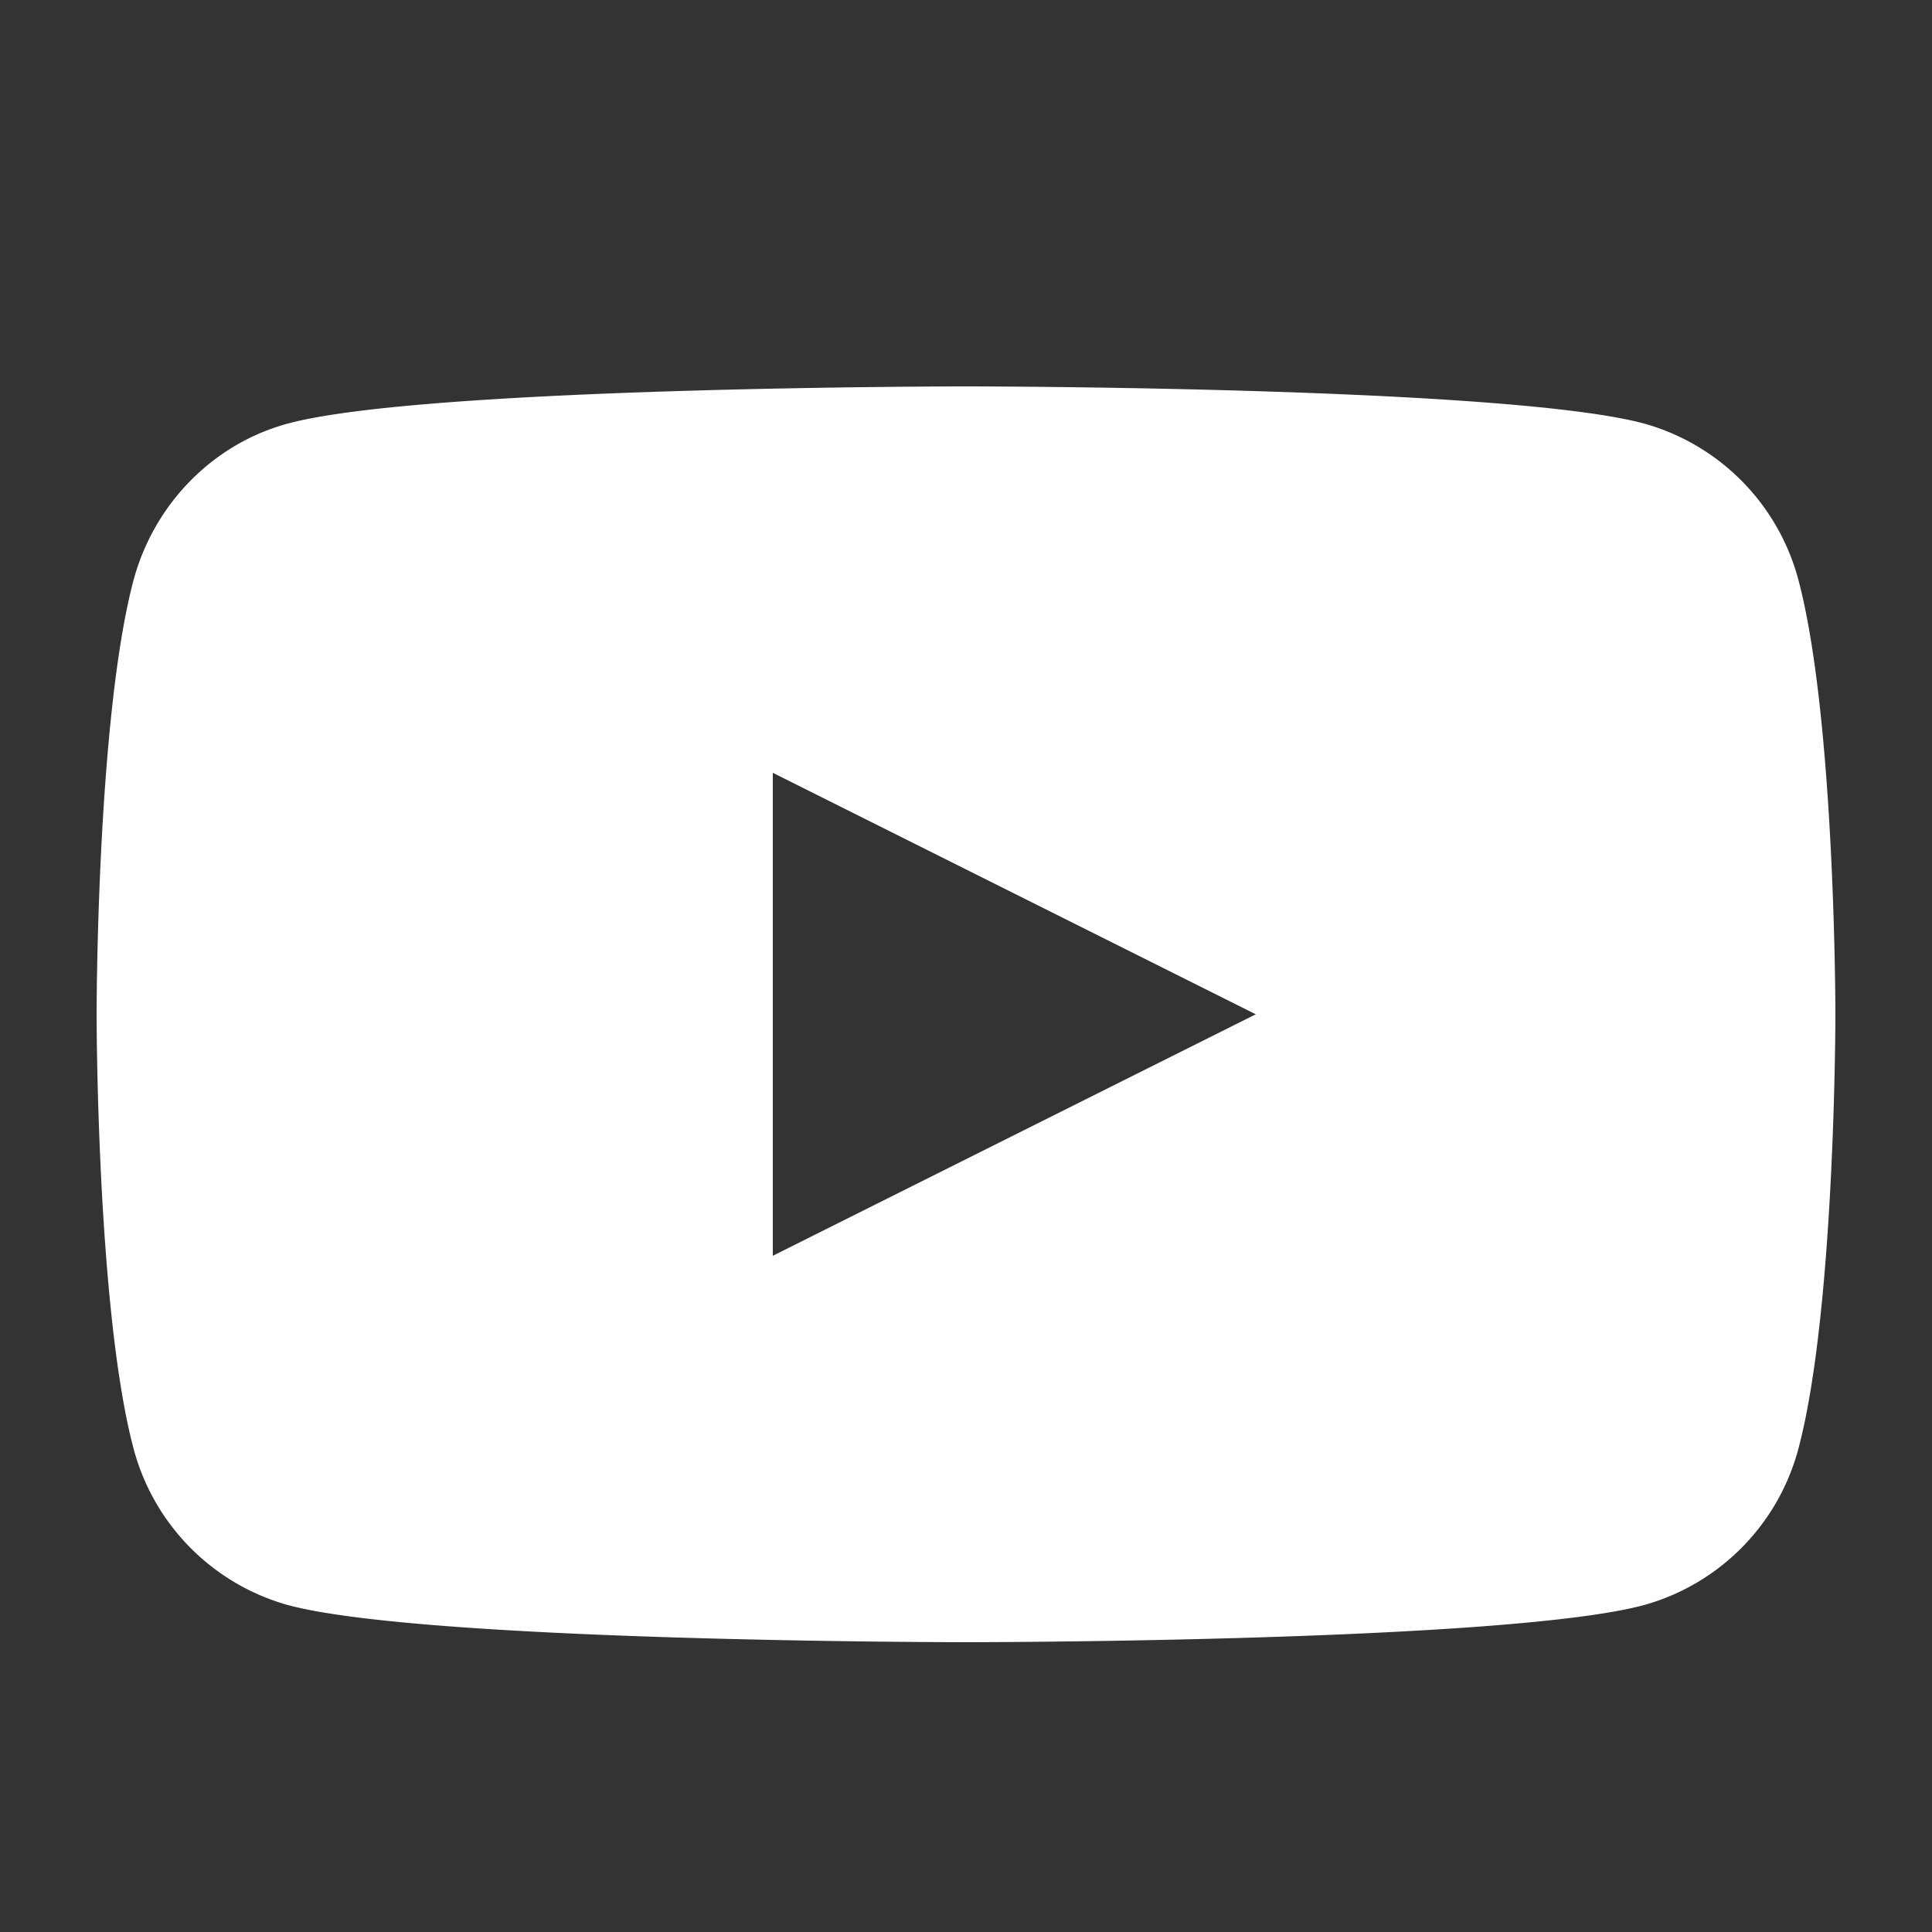 <svg xmlns="http://www.w3.org/2000/svg" xmlns:xlink="http://www.w3.org/1999/xlink" width="20" height="20" viewBox="0 0 20 20">
    <rect x="0" y="0" width="20" height="20" fill="#333333" stroke="none"/>
    <defs>
        <path id="a" d="M0 .006h20v19.998H0z"/>
    </defs>
    <g fill="none" fill-rule="evenodd">
        <mask id="b" fill="#fff">
            <use xlink:href="#a"/>
        </mask>
        <path fill="#FFF" d="M18.624 6.03C19 7.478 19 10.5 19 10.5s0 3.022-.376 4.47a2.291 2.291 0 0 1-1.592 1.642C15.63 17 10 17 10 17s-5.629 0-7.032-.388a2.291 2.291 0 0 1-1.592-1.642C1 13.522 1 10.5 1 10.5s0-3.022.376-4.47c.207-.8.817-1.428 1.592-1.642C4.37 4 10 4 10 4s5.629 0 7.032.388a2.291 2.291 0 0 1 1.592 1.642zM8 13l5-2.5L8 8v5z" mask="url(#b)"/>
    </g>
</svg>
